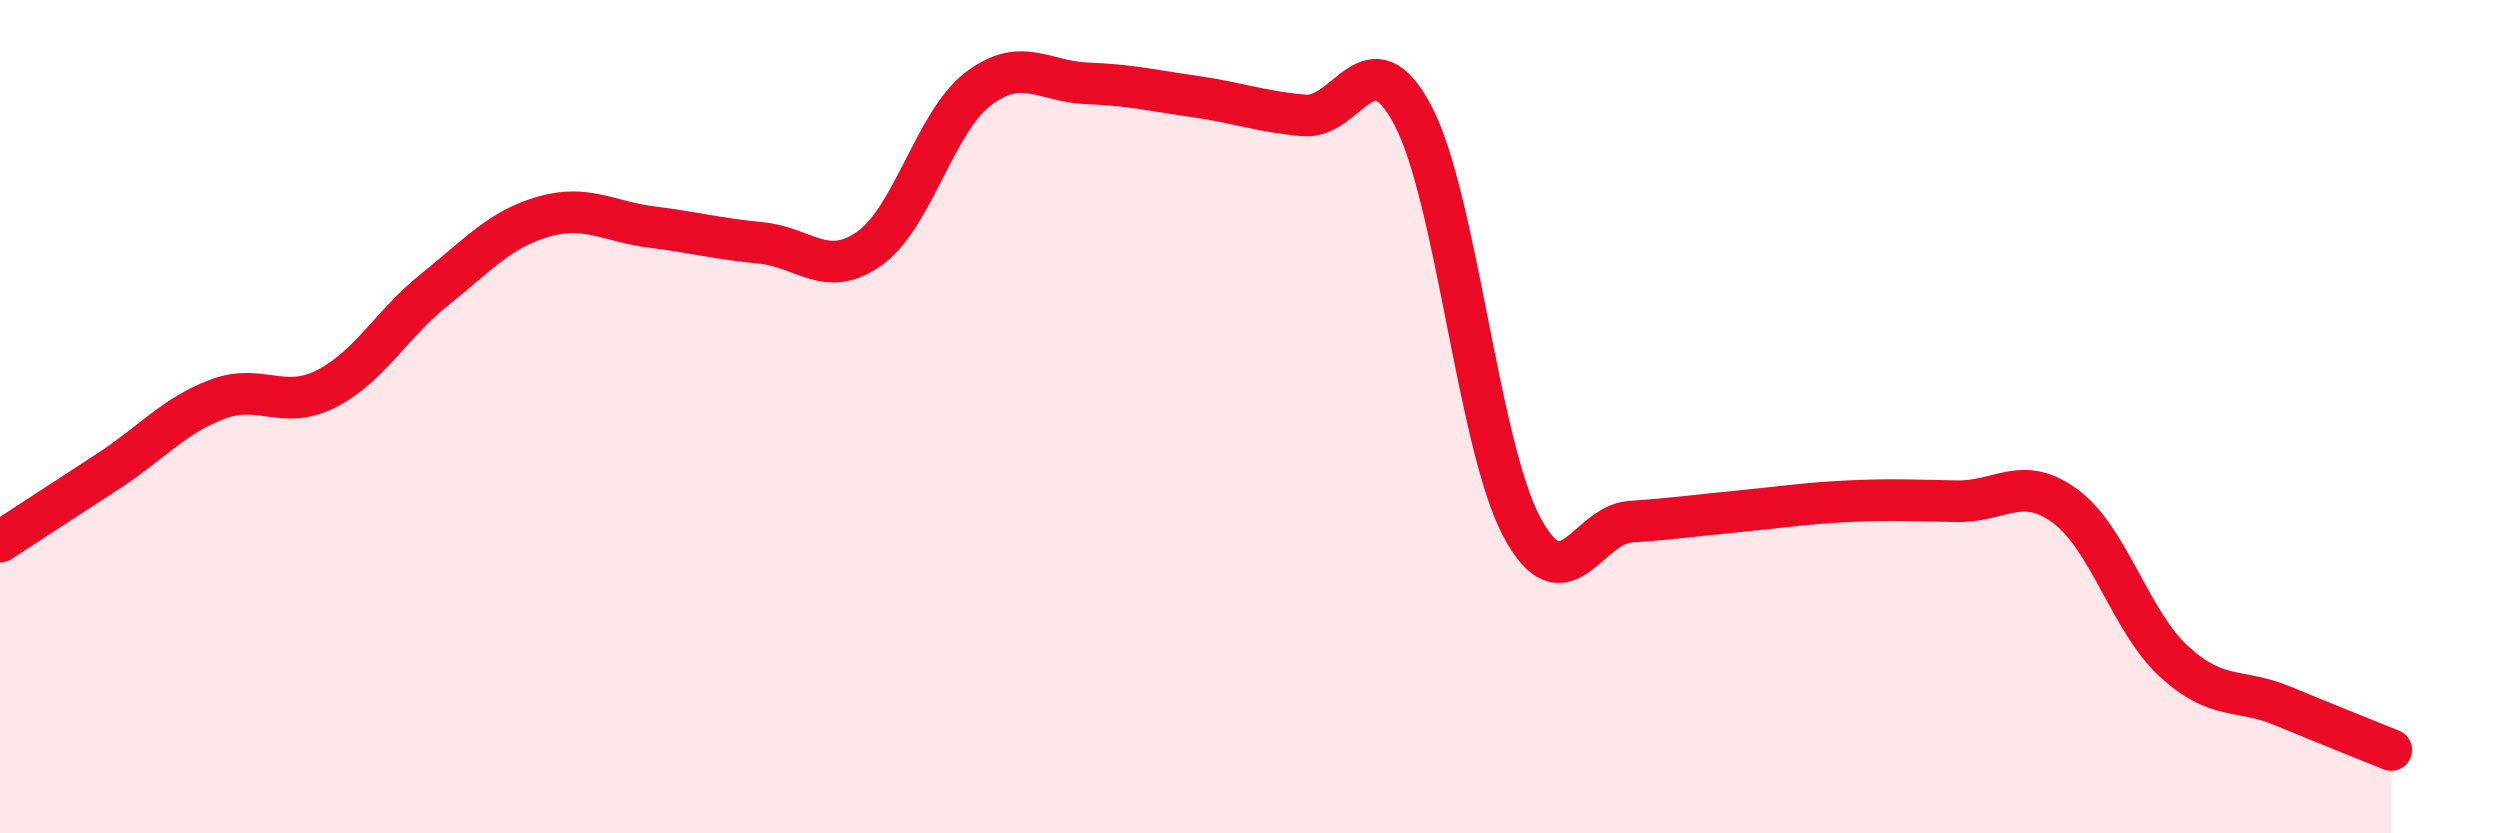 
    <svg width="60" height="20" viewBox="0 0 60 20" xmlns="http://www.w3.org/2000/svg">
      <path
        d="M 0,13 C 0.52,12.66 1.57,11.98 2.61,11.3 C 3.65,10.62 4.18,9.97 5.22,9.58 C 6.26,9.19 6.79,9.86 7.83,9.33 C 8.87,8.8 9.39,7.78 10.43,6.95 C 11.47,6.12 12,5.5 13.04,5.2 C 14.08,4.9 14.61,5.32 15.65,5.45 C 16.69,5.58 17.22,5.73 18.26,5.83 C 19.3,5.93 19.83,6.7 20.87,5.96 C 21.91,5.22 22.44,2.92 23.48,2.13 C 24.52,1.34 25.05,1.96 26.09,2 C 27.13,2.04 27.66,2.17 28.7,2.32 C 29.74,2.47 30.26,2.68 31.3,2.77 C 32.34,2.86 32.87,0.8 33.91,2.77 C 34.95,4.74 35.48,10.69 36.52,12.64 C 37.56,14.59 38.09,12.59 39.13,12.52 C 40.17,12.45 40.7,12.37 41.74,12.27 C 42.78,12.17 43.31,12.08 44.35,12.03 C 45.39,11.98 45.92,12.01 46.96,12.03 C 48,12.05 48.53,11.38 49.57,12.15 C 50.61,12.92 51.13,14.91 52.17,15.87 C 53.21,16.83 53.74,16.51 54.78,16.94 C 55.82,17.37 56.87,17.79 57.39,18L57.39 20L0 20Z"
        fill="#EB0A25"
        opacity="0.1"
        stroke-linecap="round"
        stroke-linejoin="round"
      />
      <path
        d="M 0,13 C 0.52,12.66 1.57,11.98 2.61,11.3 C 3.65,10.62 4.18,9.97 5.22,9.58 C 6.26,9.19 6.79,9.86 7.83,9.33 C 8.87,8.8 9.39,7.78 10.43,6.95 C 11.47,6.12 12,5.5 13.04,5.2 C 14.08,4.9 14.61,5.32 15.65,5.45 C 16.69,5.58 17.22,5.73 18.26,5.83 C 19.3,5.93 19.83,6.7 20.87,5.96 C 21.91,5.22 22.44,2.92 23.48,2.13 C 24.52,1.34 25.05,1.96 26.09,2 C 27.13,2.04 27.66,2.17 28.7,2.32 C 29.74,2.47 30.26,2.68 31.3,2.77 C 32.34,2.86 32.87,0.8 33.91,2.77 C 34.95,4.74 35.48,10.69 36.52,12.64 C 37.56,14.59 38.09,12.59 39.13,12.52 C 40.17,12.45 40.7,12.37 41.74,12.27 C 42.78,12.17 43.31,12.08 44.35,12.03 C 45.39,11.98 45.92,12.01 46.96,12.03 C 48,12.05 48.53,11.38 49.57,12.15 C 50.61,12.92 51.13,14.91 52.17,15.87 C 53.21,16.83 53.74,16.51 54.78,16.94 C 55.82,17.37 56.87,17.79 57.39,18"
        stroke="#EB0A25"
        stroke-width="1"
        fill="none"
        stroke-linecap="round"
        stroke-linejoin="round"
      />
    </svg>
  